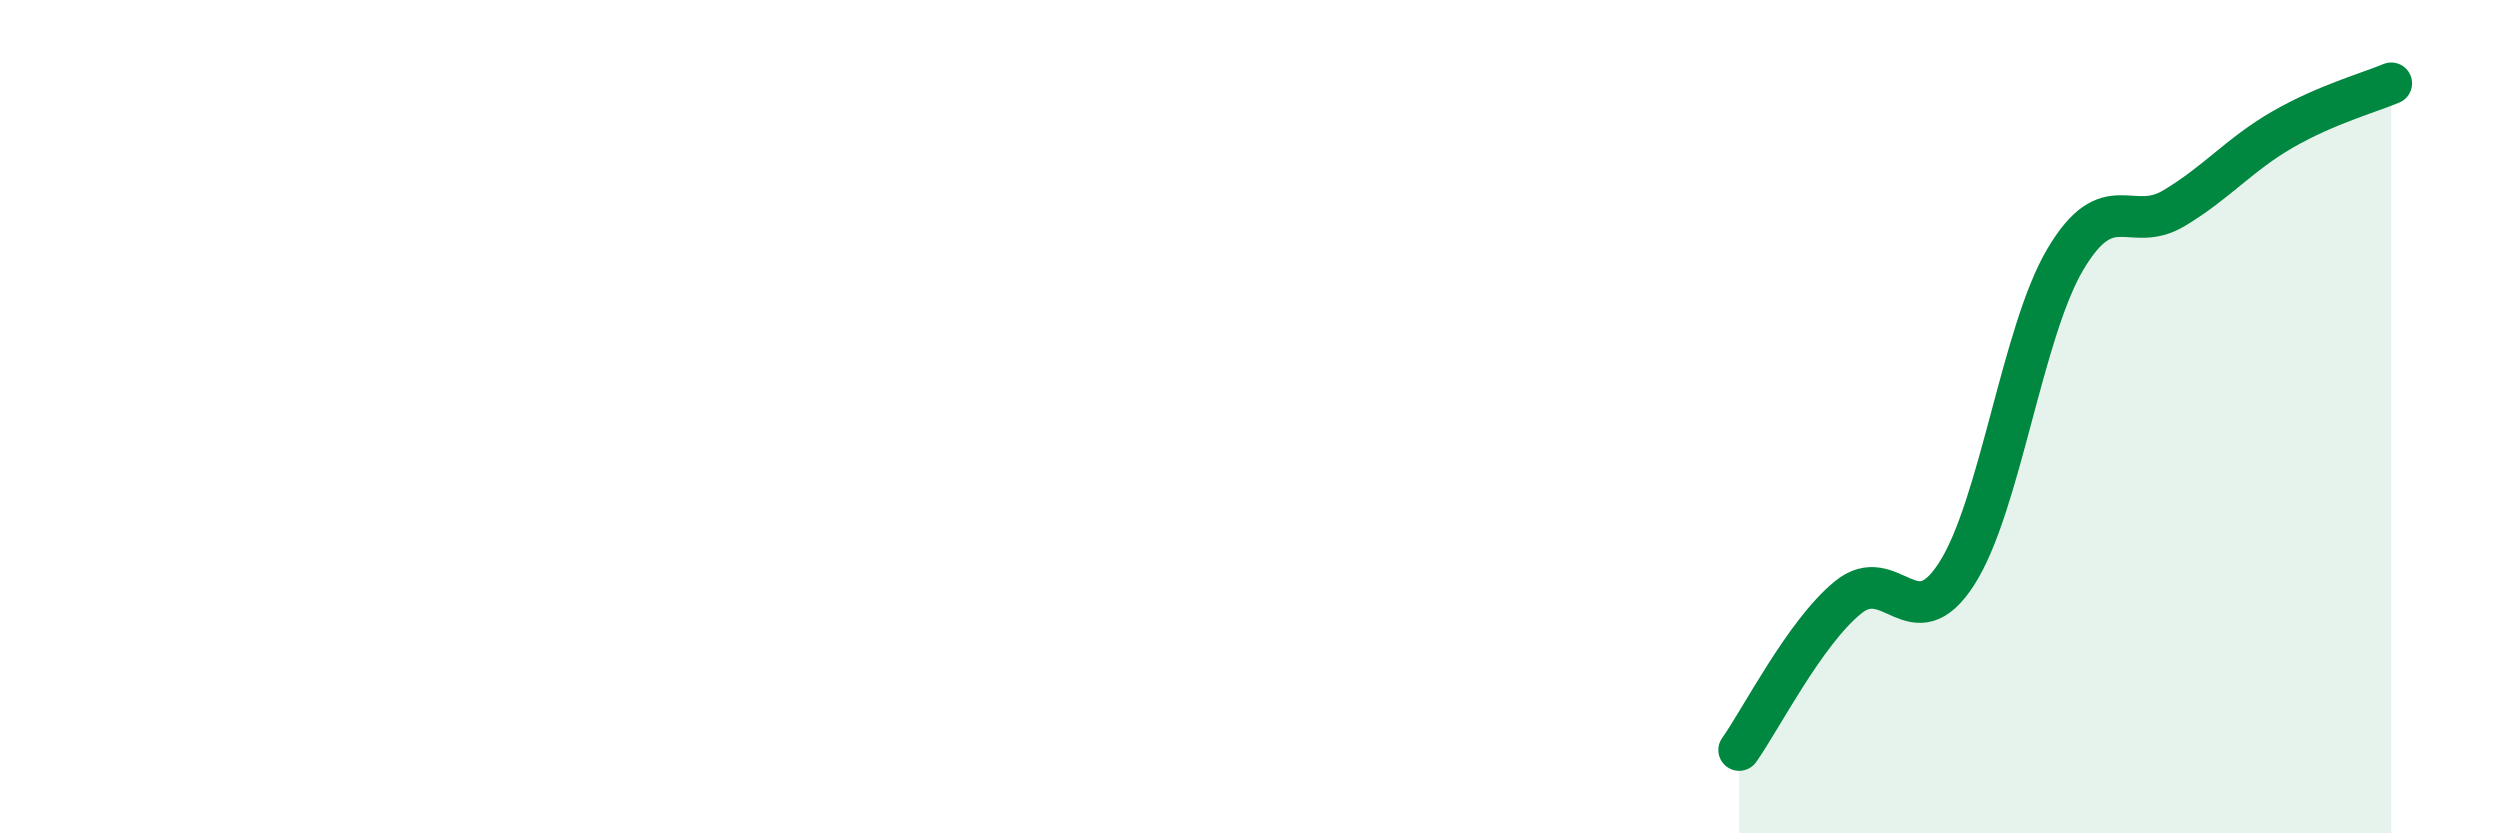 
    <svg width="60" height="20" viewBox="0 0 60 20" xmlns="http://www.w3.org/2000/svg">
      <path
        d="M 41.74,18 C 42.26,17.27 43.31,15.19 44.35,14.34 C 45.39,13.49 45.92,15.39 46.96,13.77 C 48,12.15 48.53,7.97 49.57,6.22 C 50.61,4.47 51.13,5.62 52.17,5 C 53.21,4.38 53.74,3.71 54.78,3.11 C 55.82,2.51 56.87,2.22 57.39,2L57.39 20L41.74 20Z"
        fill="#008740"
        opacity="0.1"
        stroke-linecap="round"
        stroke-linejoin="round"
      />
      <path
        d="M 41.74,18 C 42.26,17.27 43.31,15.19 44.35,14.34 C 45.39,13.49 45.92,15.39 46.96,13.77 C 48,12.15 48.53,7.97 49.57,6.22 C 50.61,4.47 51.13,5.62 52.17,5 C 53.21,4.38 53.74,3.71 54.78,3.11 C 55.82,2.51 56.87,2.22 57.39,2"
        stroke="#008740"
        stroke-width="1"
        fill="none"
        stroke-linecap="round"
        stroke-linejoin="round"
      />
    </svg>
  